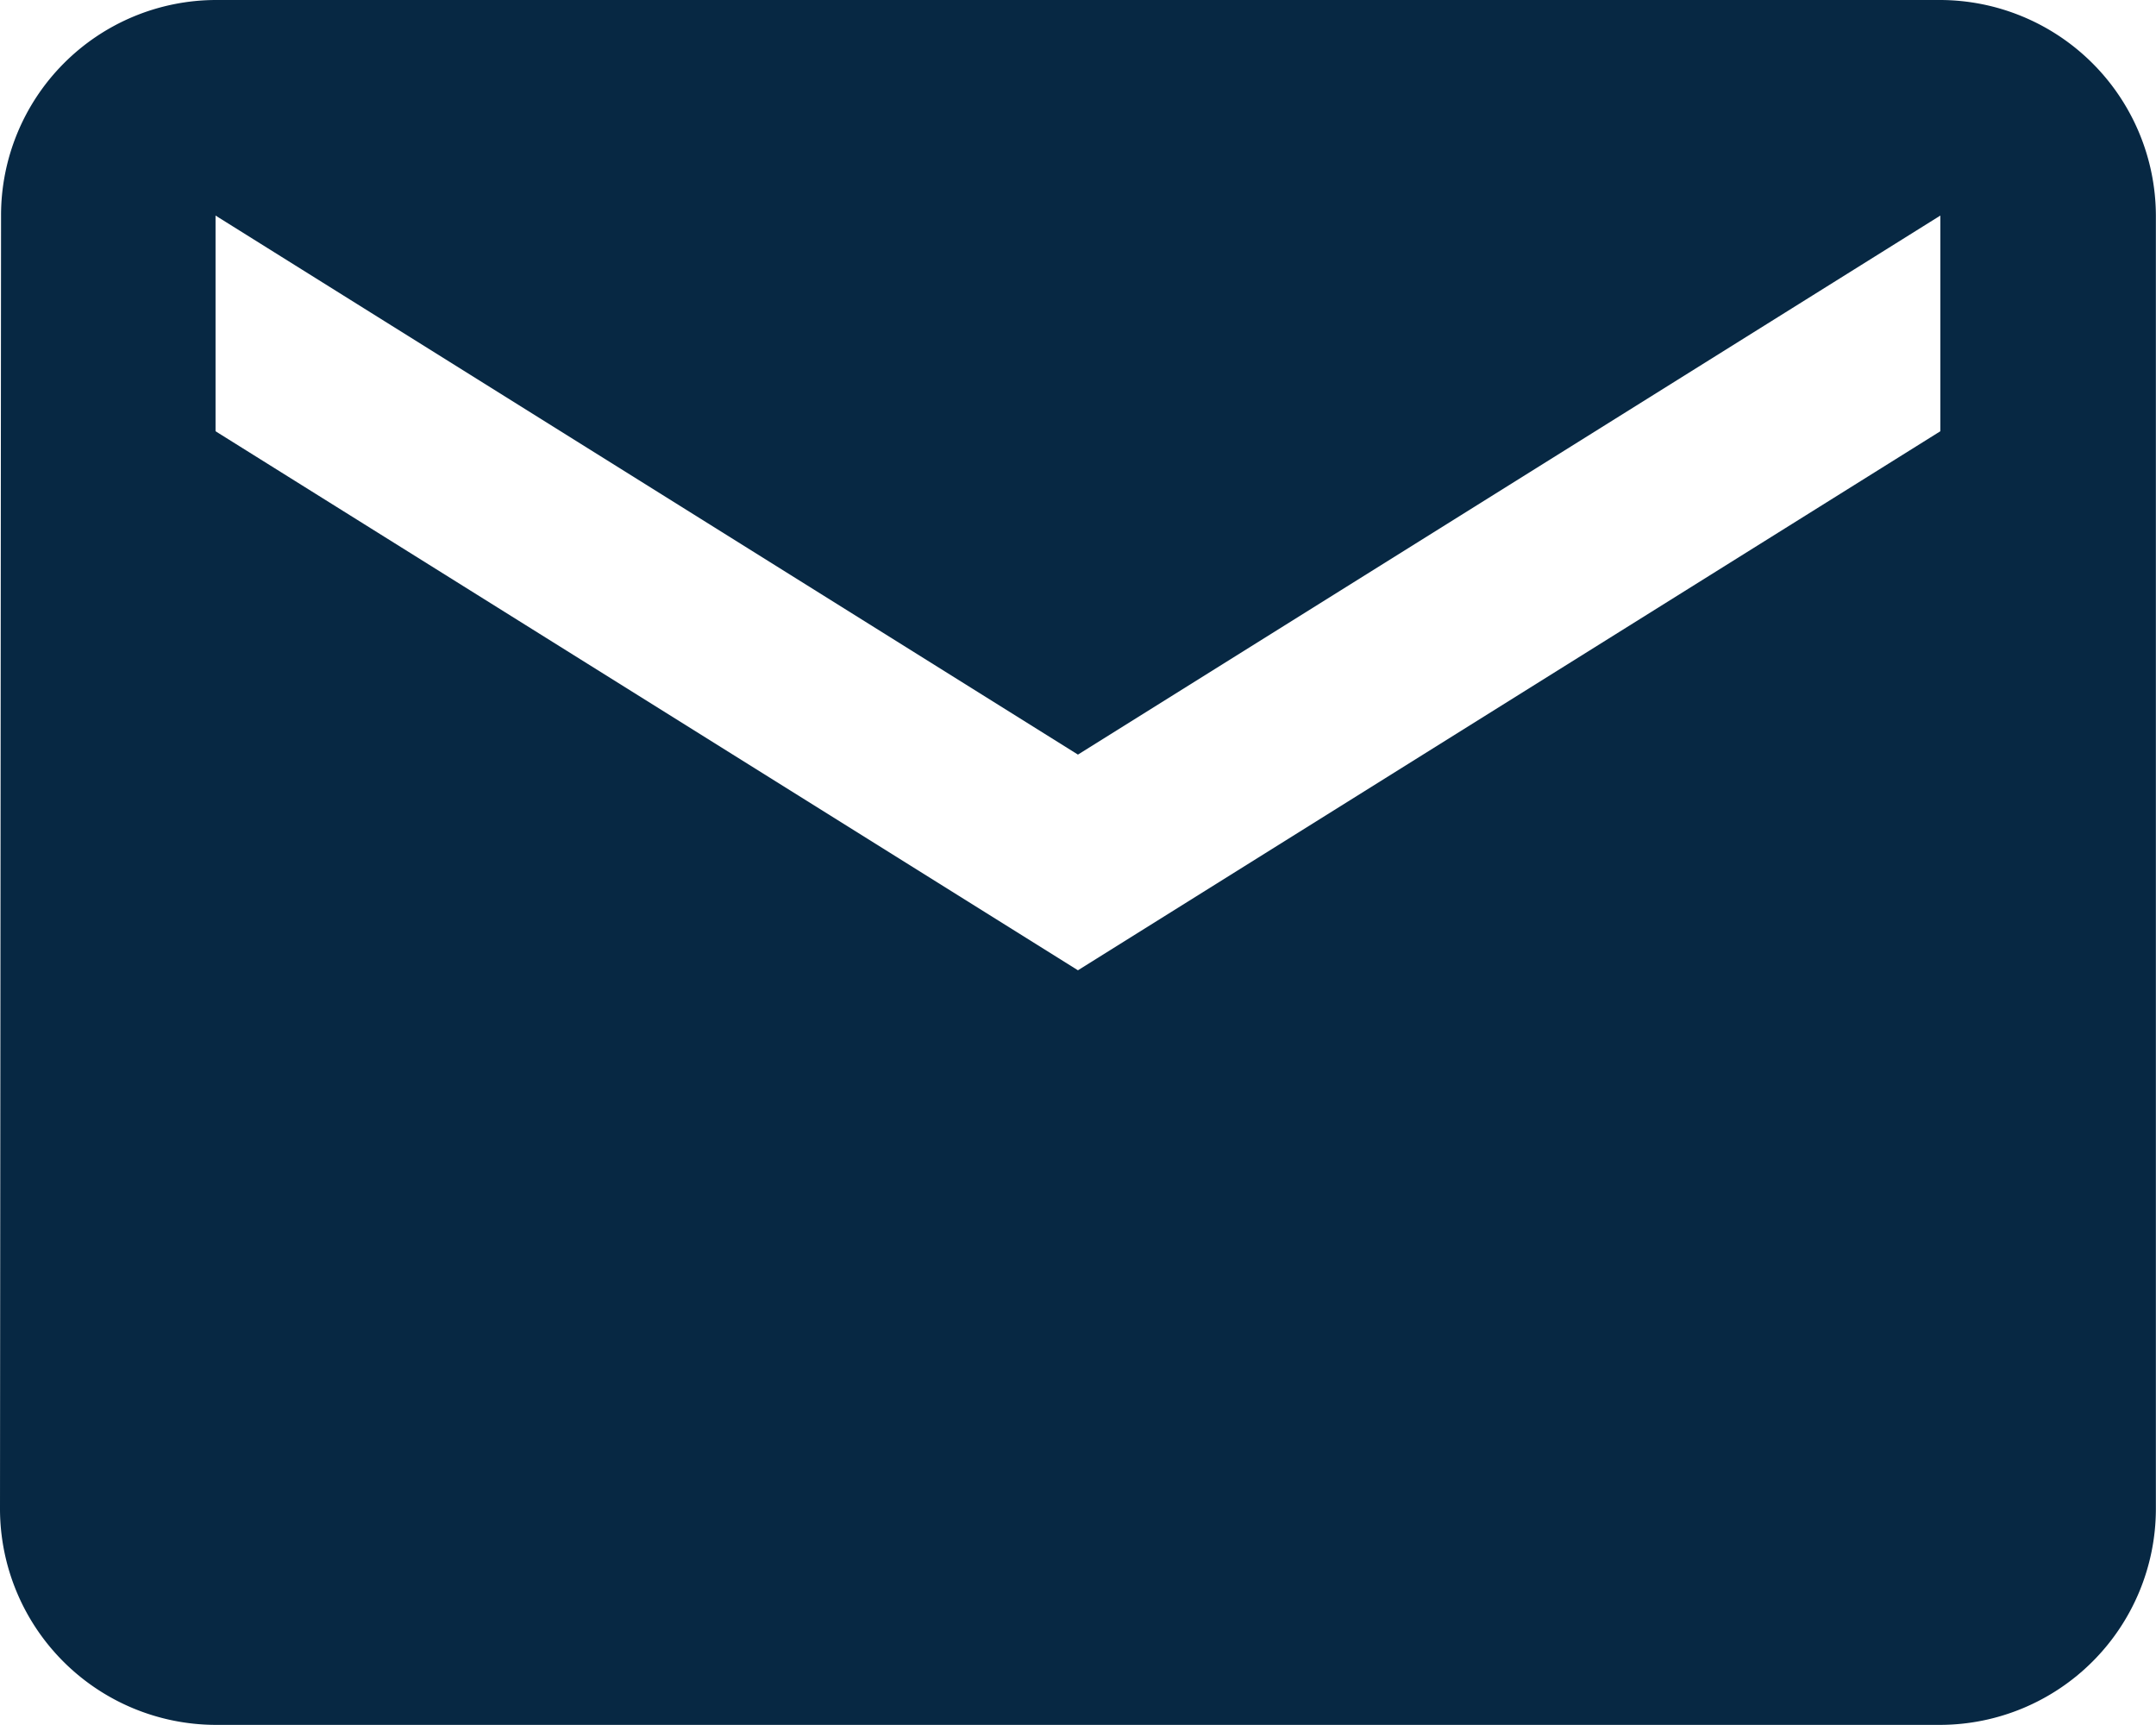 <svg xmlns="http://www.w3.org/2000/svg" width="18.545" height="14.836" viewBox="0 0 18.545 14.836">
  <path id="serial-email" d="M19.69,6H4.854A1.852,1.852,0,0,0,3.009,7.854L3,18.981a1.86,1.86,0,0,0,1.854,1.854H19.69a1.86,1.86,0,0,0,1.854-1.854V7.854A1.86,1.86,0,0,0,19.69,6Zm0,3.709-7.418,4.636L4.854,9.709V7.854l7.418,4.636L19.69,7.854Z" transform="translate(-3 -6)" fill="#072843"/>
</svg>
